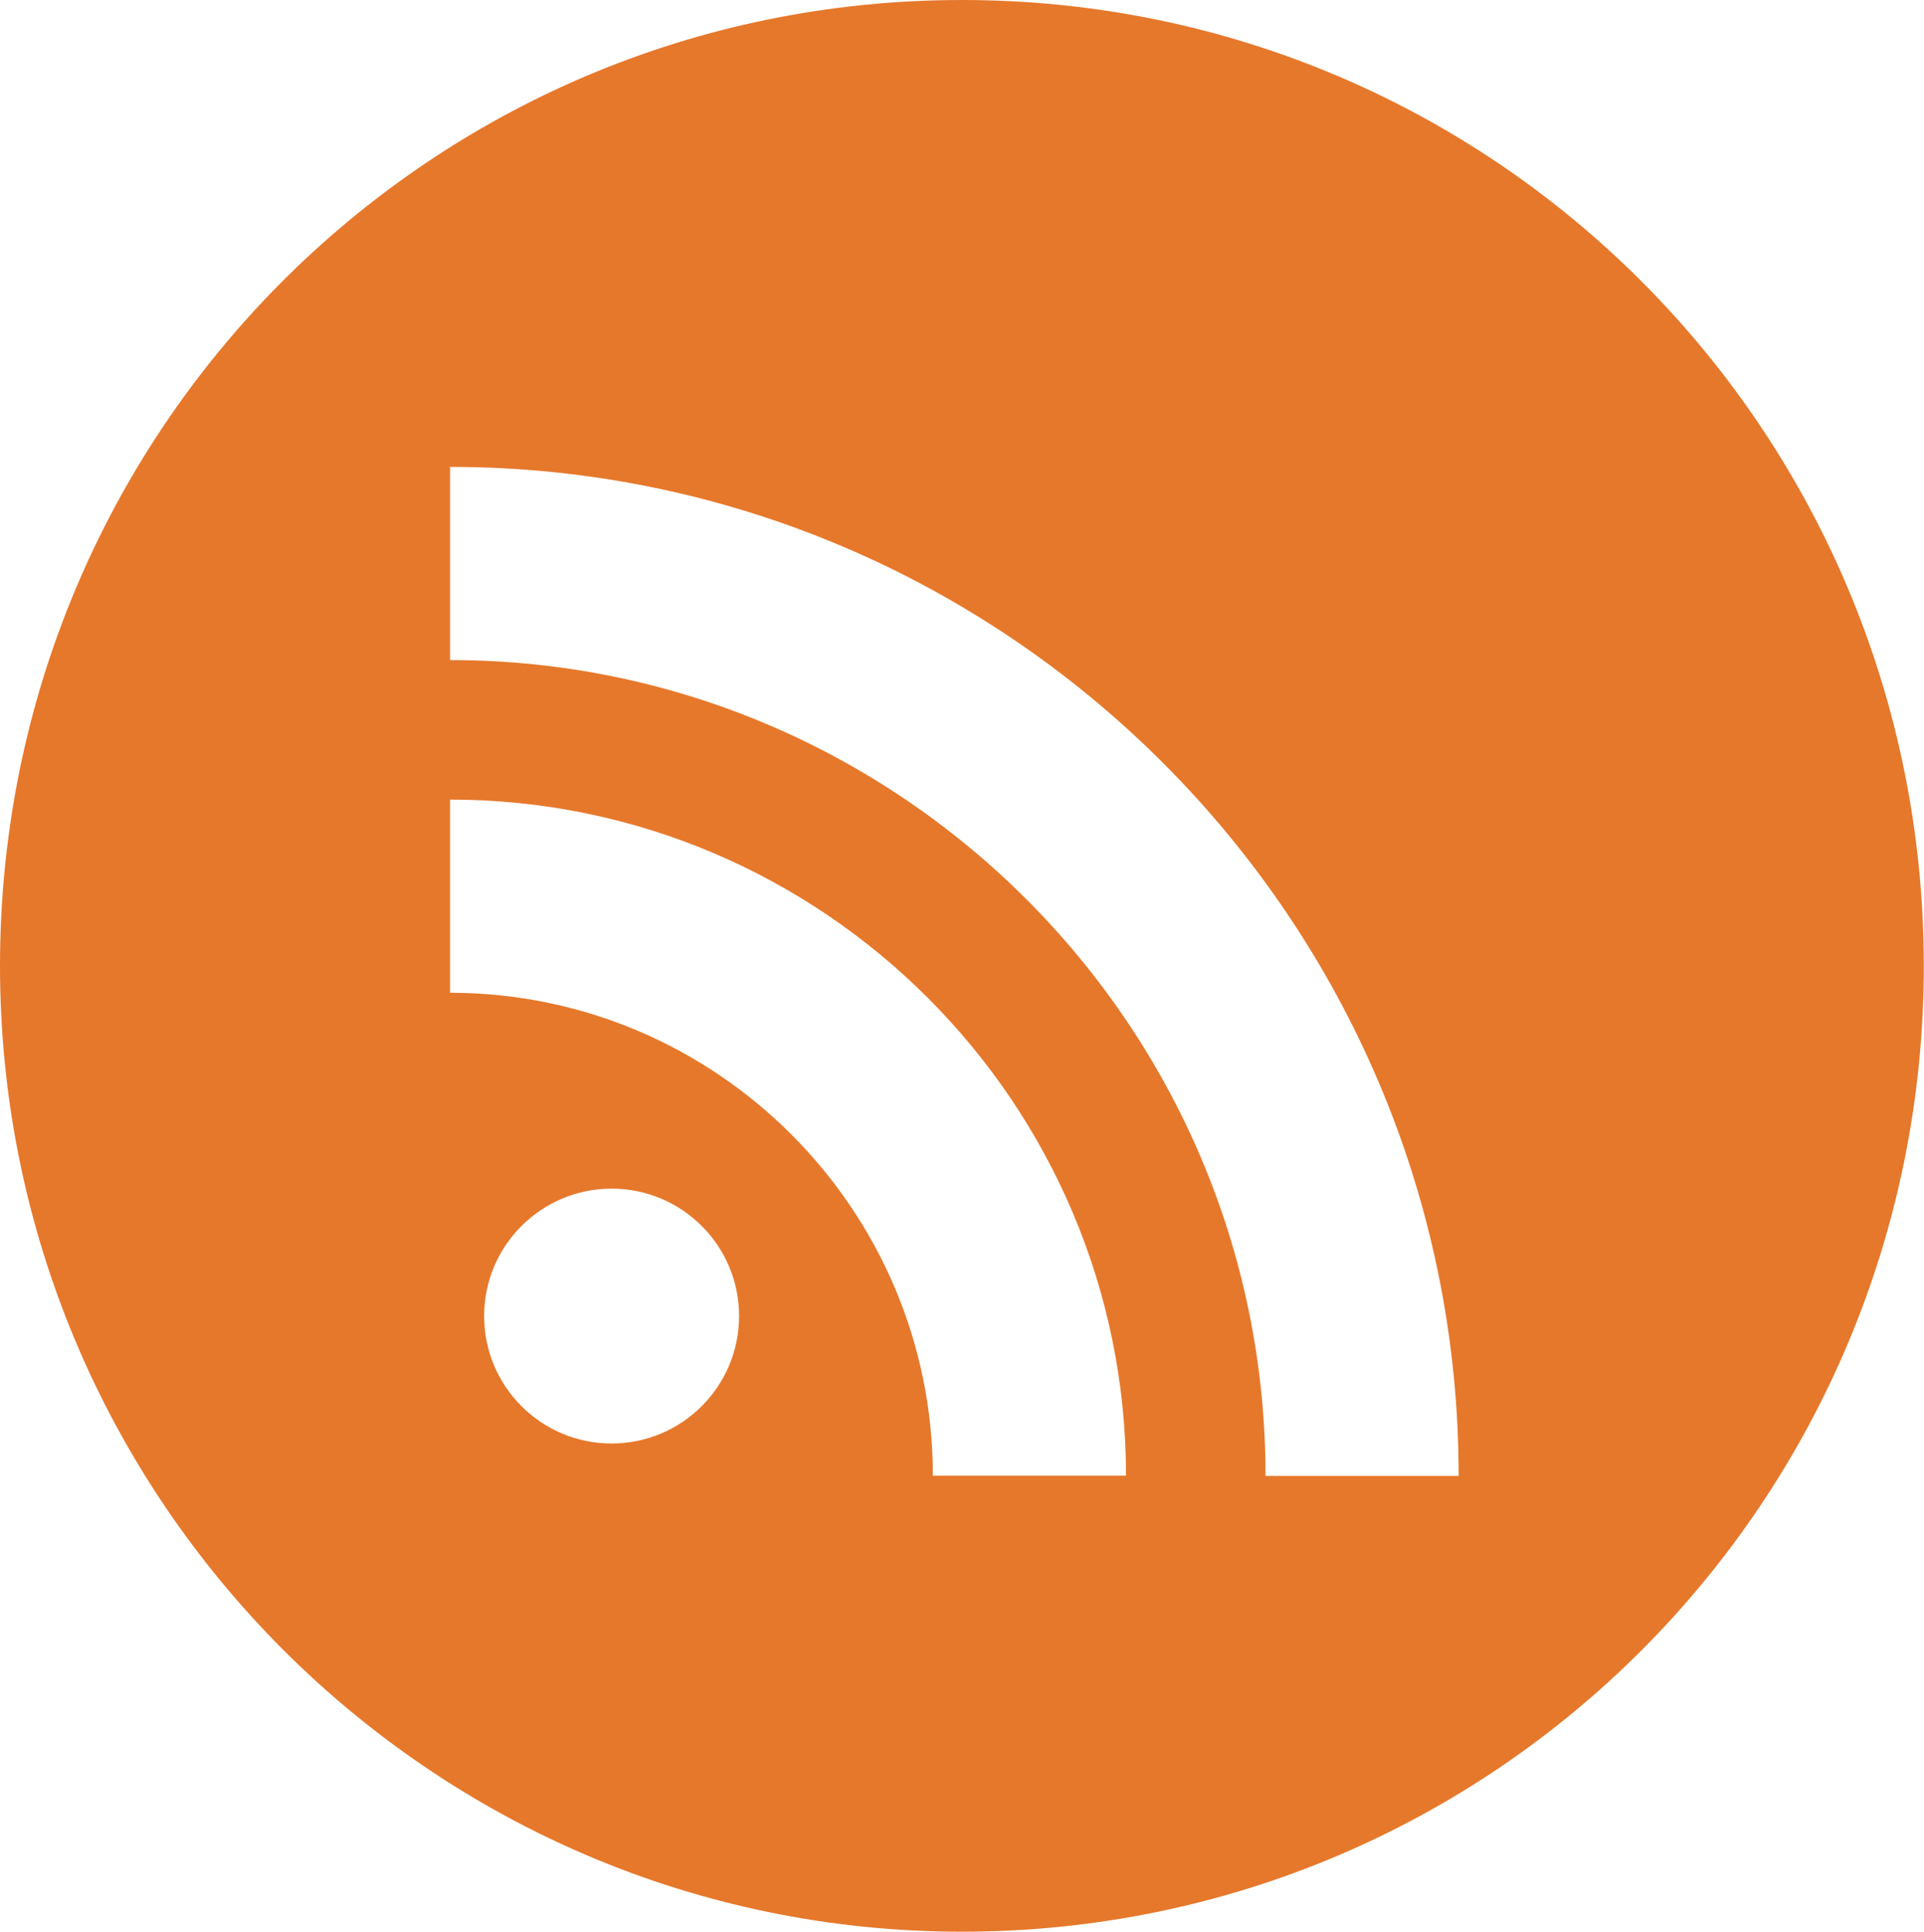 <svg xmlns="http://www.w3.org/2000/svg" width="29.885" height="30">
  <path fill="#E6782B" d="M14.94 0C6.654 0 0 6.713 0 15s6.712 15 14.94 15c8.29 0 14.942-6.712 14.942-15S23.23 0 14.942 0zM9.5 22.418c-1.093 0-1.98-.886-1.98-1.98 0-1.09.887-1.978 1.98-1.978s1.98.886 1.98 1.978c0 1.093-.887 1.98-1.98 1.98zm4.99.5c0-4.136-3.365-7.5-7.5-7.5v-3c5.79 0 10.5 4.71 10.5 10.5h-3zm5.167 0c0-6.983-5.683-12.667-12.667-12.667v-3c8.638 0 15.667 7.03 15.667 15.67h-3z"/>
</svg>
